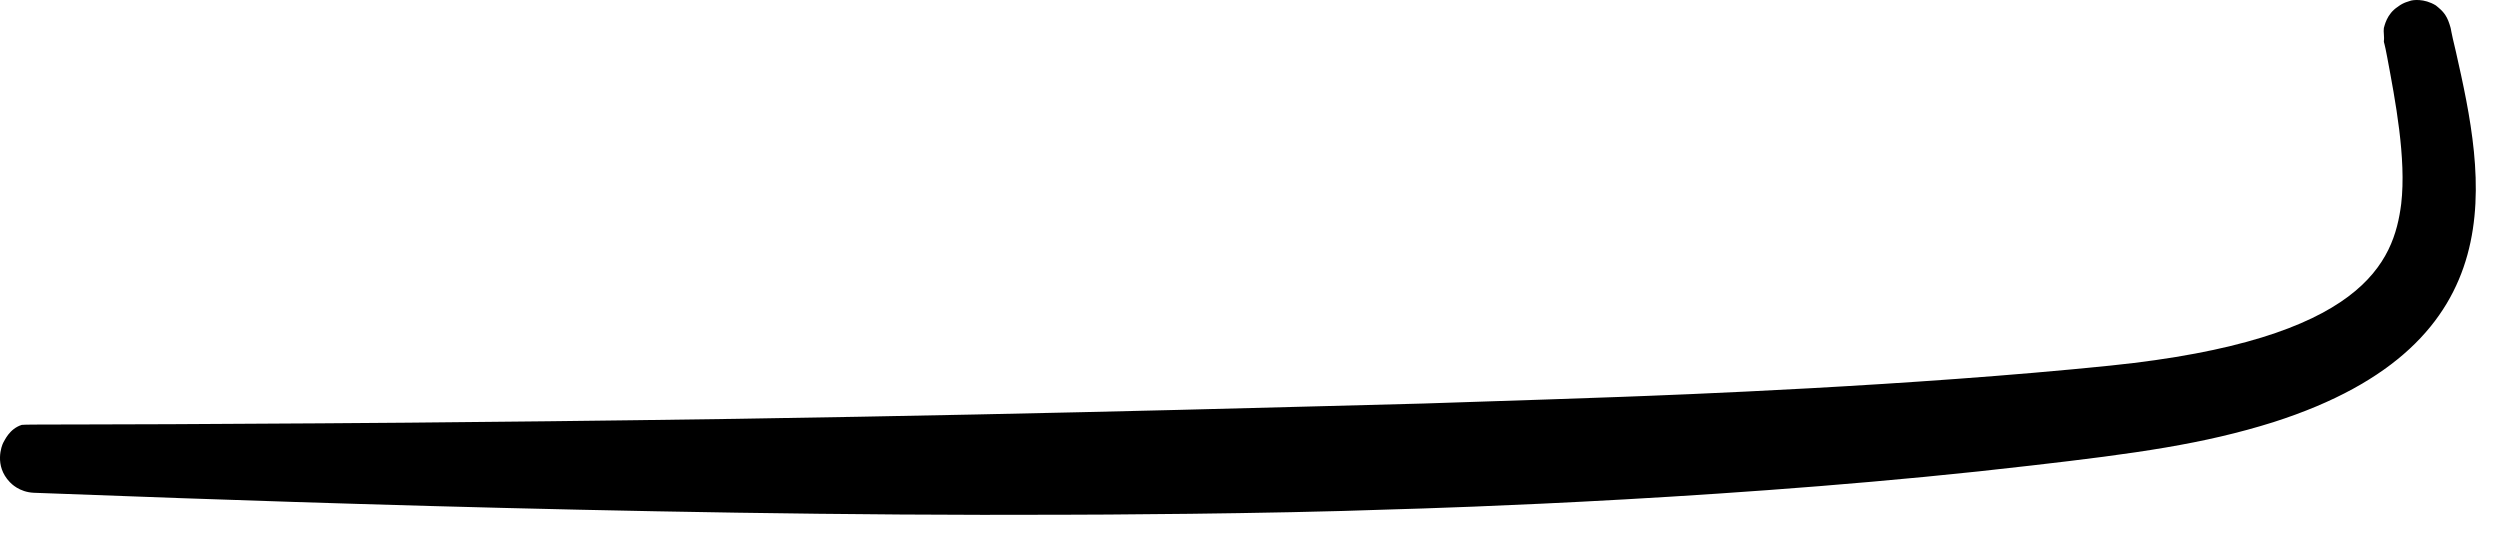<?xml version="1.0" encoding="utf-8"?>
<svg xmlns="http://www.w3.org/2000/svg" fill="none" height="100%" overflow="visible" preserveAspectRatio="none" style="display: block;" viewBox="0 0 37 8" width="100%">
<path clip-rule="evenodd" d="M35.676 0.011C35.705 0.001 35.873 -0.028 36.05 0.08C36.099 0.12 36.148 0.159 36.188 0.218C36.227 0.277 36.247 0.336 36.267 0.405C36.277 0.435 36.267 0.435 36.346 0.76C36.769 2.632 37.282 5.086 33.646 6.248C32.611 6.573 31.616 6.711 30.069 6.889C25.872 7.381 21.349 7.519 20.61 7.539C18.718 7.608 16.137 7.618 15.743 7.618C9.378 7.647 2.146 7.352 0.5 7.293C0.283 7.283 0.165 7.155 0.145 7.135C-0.091 6.889 0.027 6.593 0.047 6.554C0.067 6.524 0.136 6.347 0.323 6.288C0.352 6.278 1.594 6.288 4.274 6.268C4.274 6.268 6.796 6.258 10.875 6.199C15.96 6.12 19.822 6.002 21.073 5.972C21.31 5.962 22.354 5.933 23.99 5.874C24.798 5.844 28.256 5.716 31.232 5.411C34.986 5.026 35.429 3.874 35.538 3.016C35.616 2.346 35.449 1.479 35.331 0.849C35.291 0.632 35.281 0.632 35.281 0.612C35.291 0.543 35.272 0.474 35.281 0.415C35.291 0.386 35.321 0.208 35.488 0.1C35.577 0.031 35.656 0.021 35.676 0.011Z" fill="black" fill-rule="evenodd" id="Vector"/>
</svg>